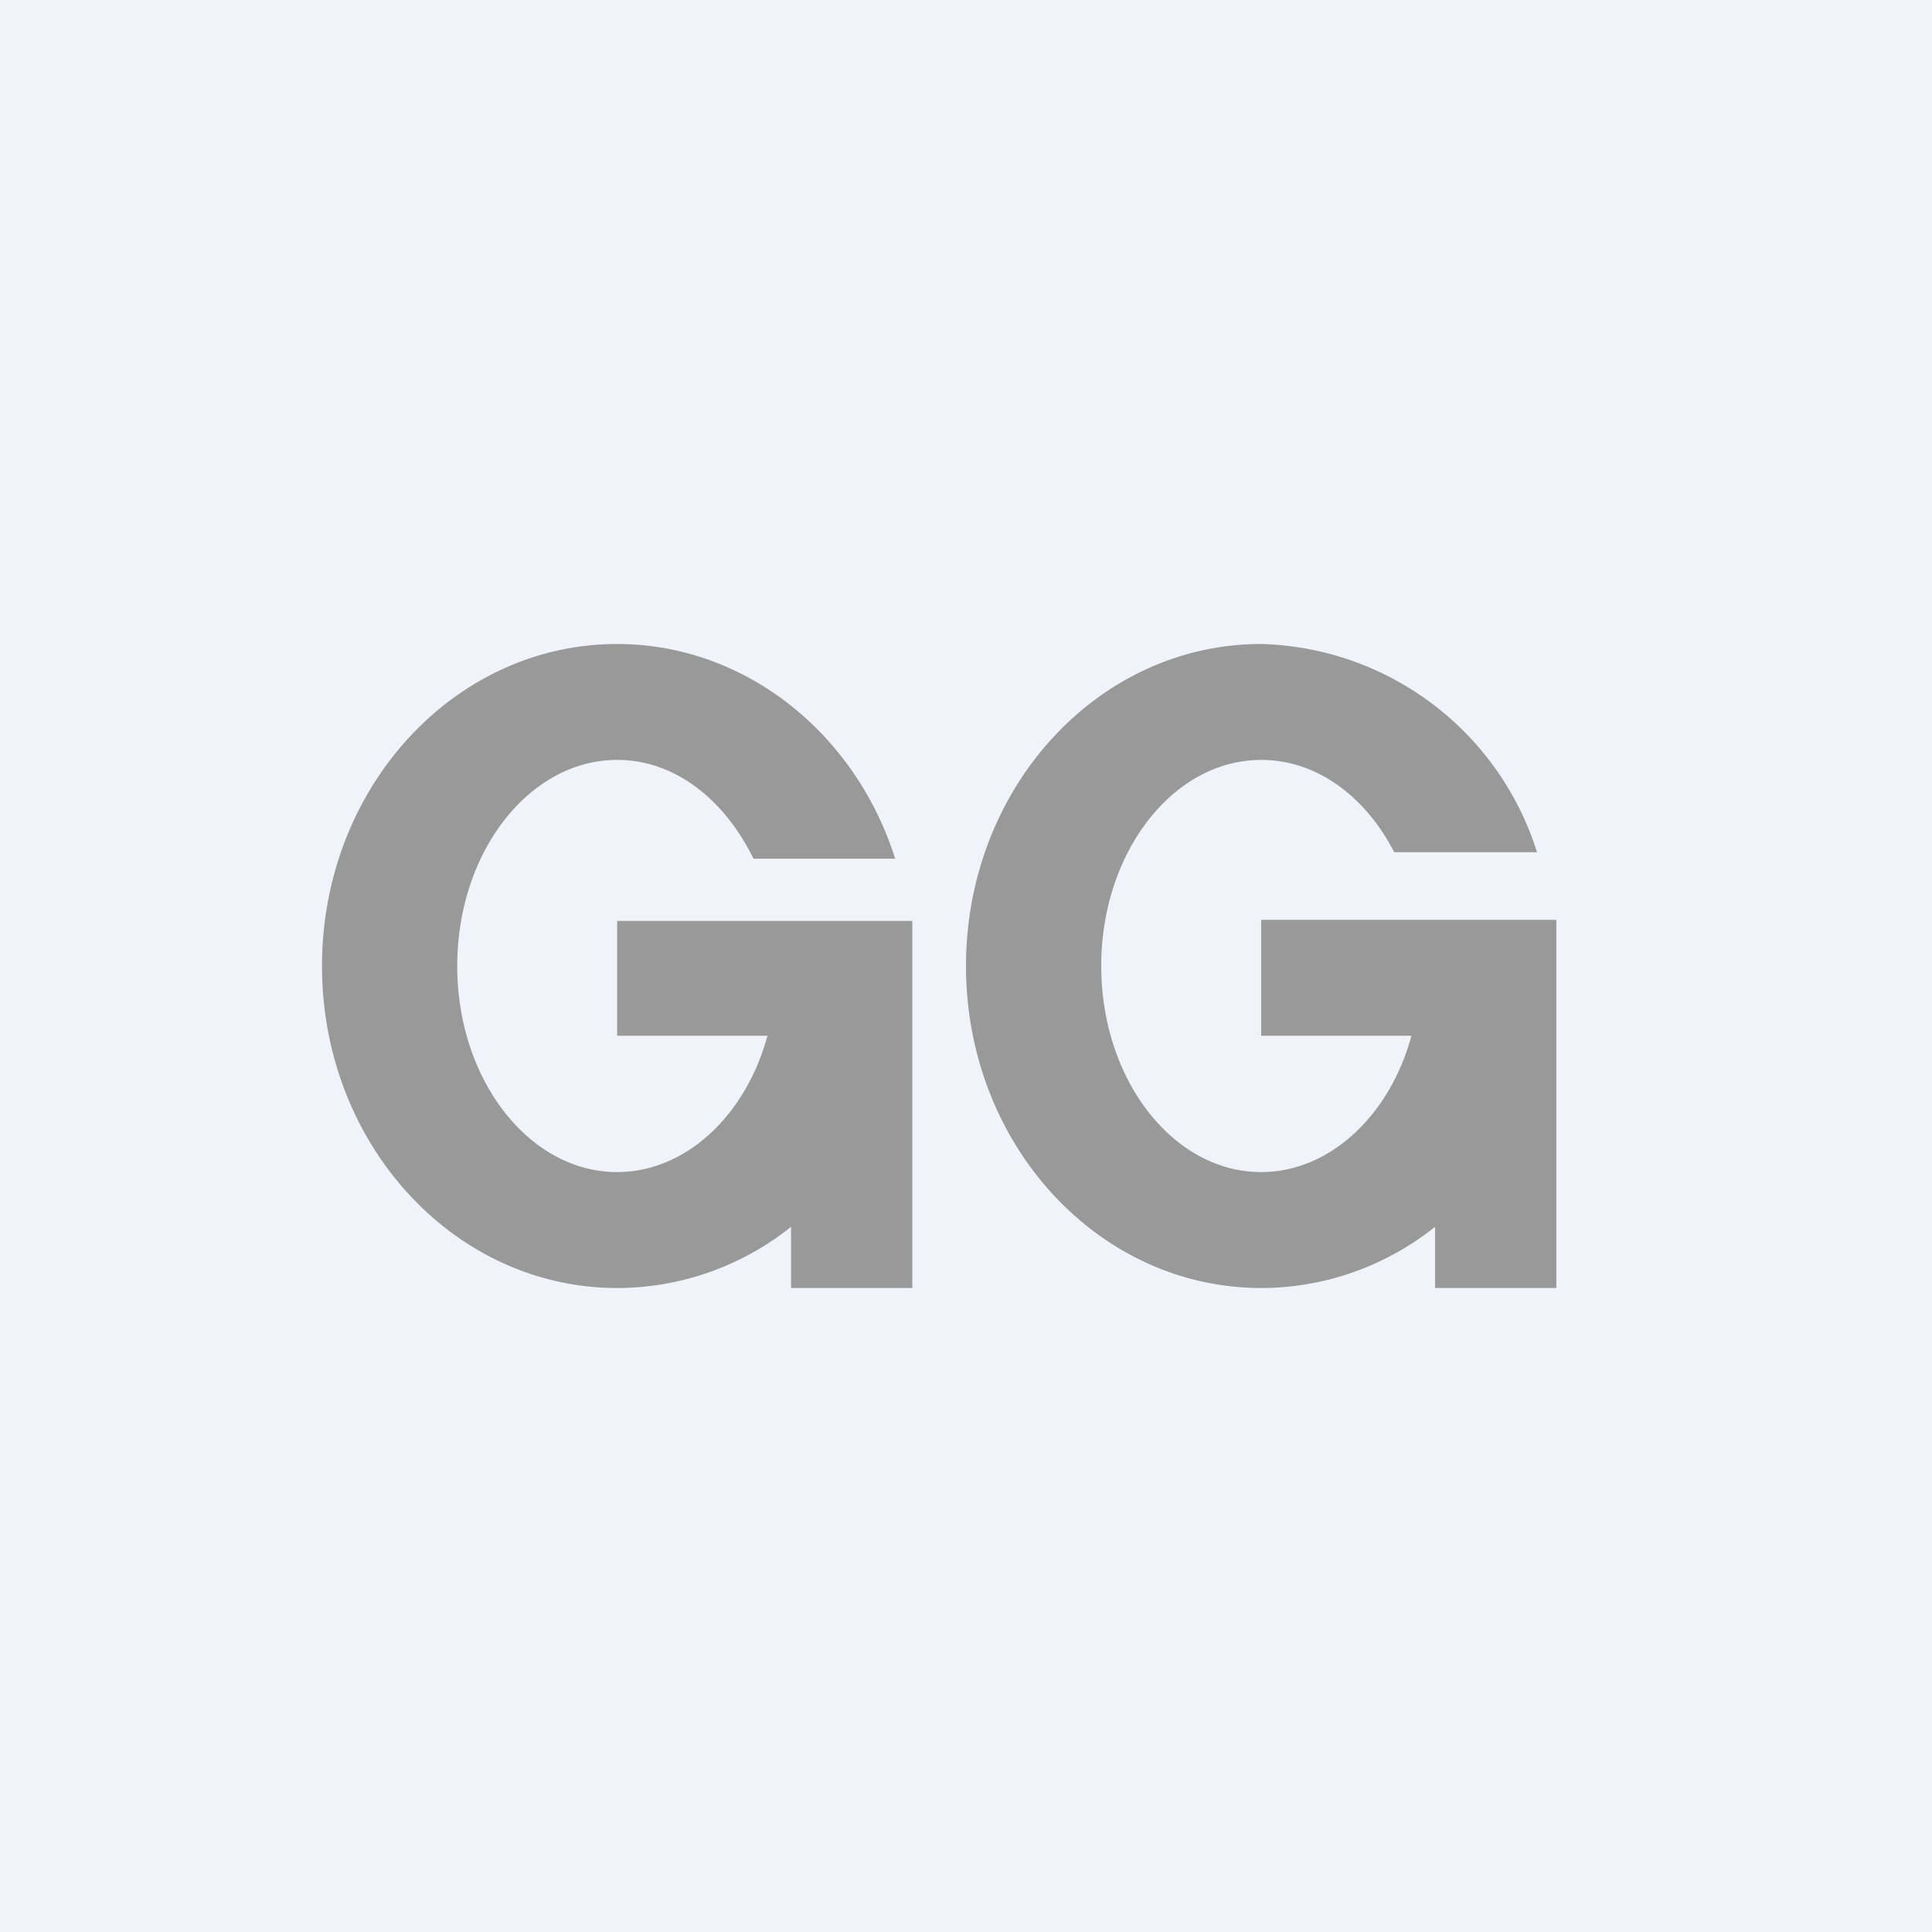 <!-- by TradingView --><svg width="18" height="18" viewBox="0 0 18 18" xmlns="http://www.w3.org/2000/svg"><path fill="#F0F3FA" d="M0 0h18v18H0z"/><path d="M5.75 12c.6 0 1.17-.21 1.62-.57V12H8.5V8.58H5.75v1.07h1.4c-.2.74-.76 1.27-1.4 1.27-.82 0-1.49-.86-1.49-1.92s.67-1.92 1.49-1.92c.54 0 1 .37 1.27.92h1.32c-.37-1.17-1.4-2-2.59-2C4.23 6 3 7.34 3 9s1.23 3 2.75 3Zm6 0c.6 0 1.17-.21 1.62-.57V12h1.13V8.57h-2.75v1.08h1.4c-.2.74-.76 1.27-1.4 1.27-.82 0-1.49-.86-1.49-1.92s.67-1.92 1.49-1.92c.52 0 .97.34 1.24.86h1.33A2.77 2.77 0 0 0 11.75 6C10.23 6 9 7.34 9 9s1.23 3 2.75 3Z" fill="#999"/></svg>